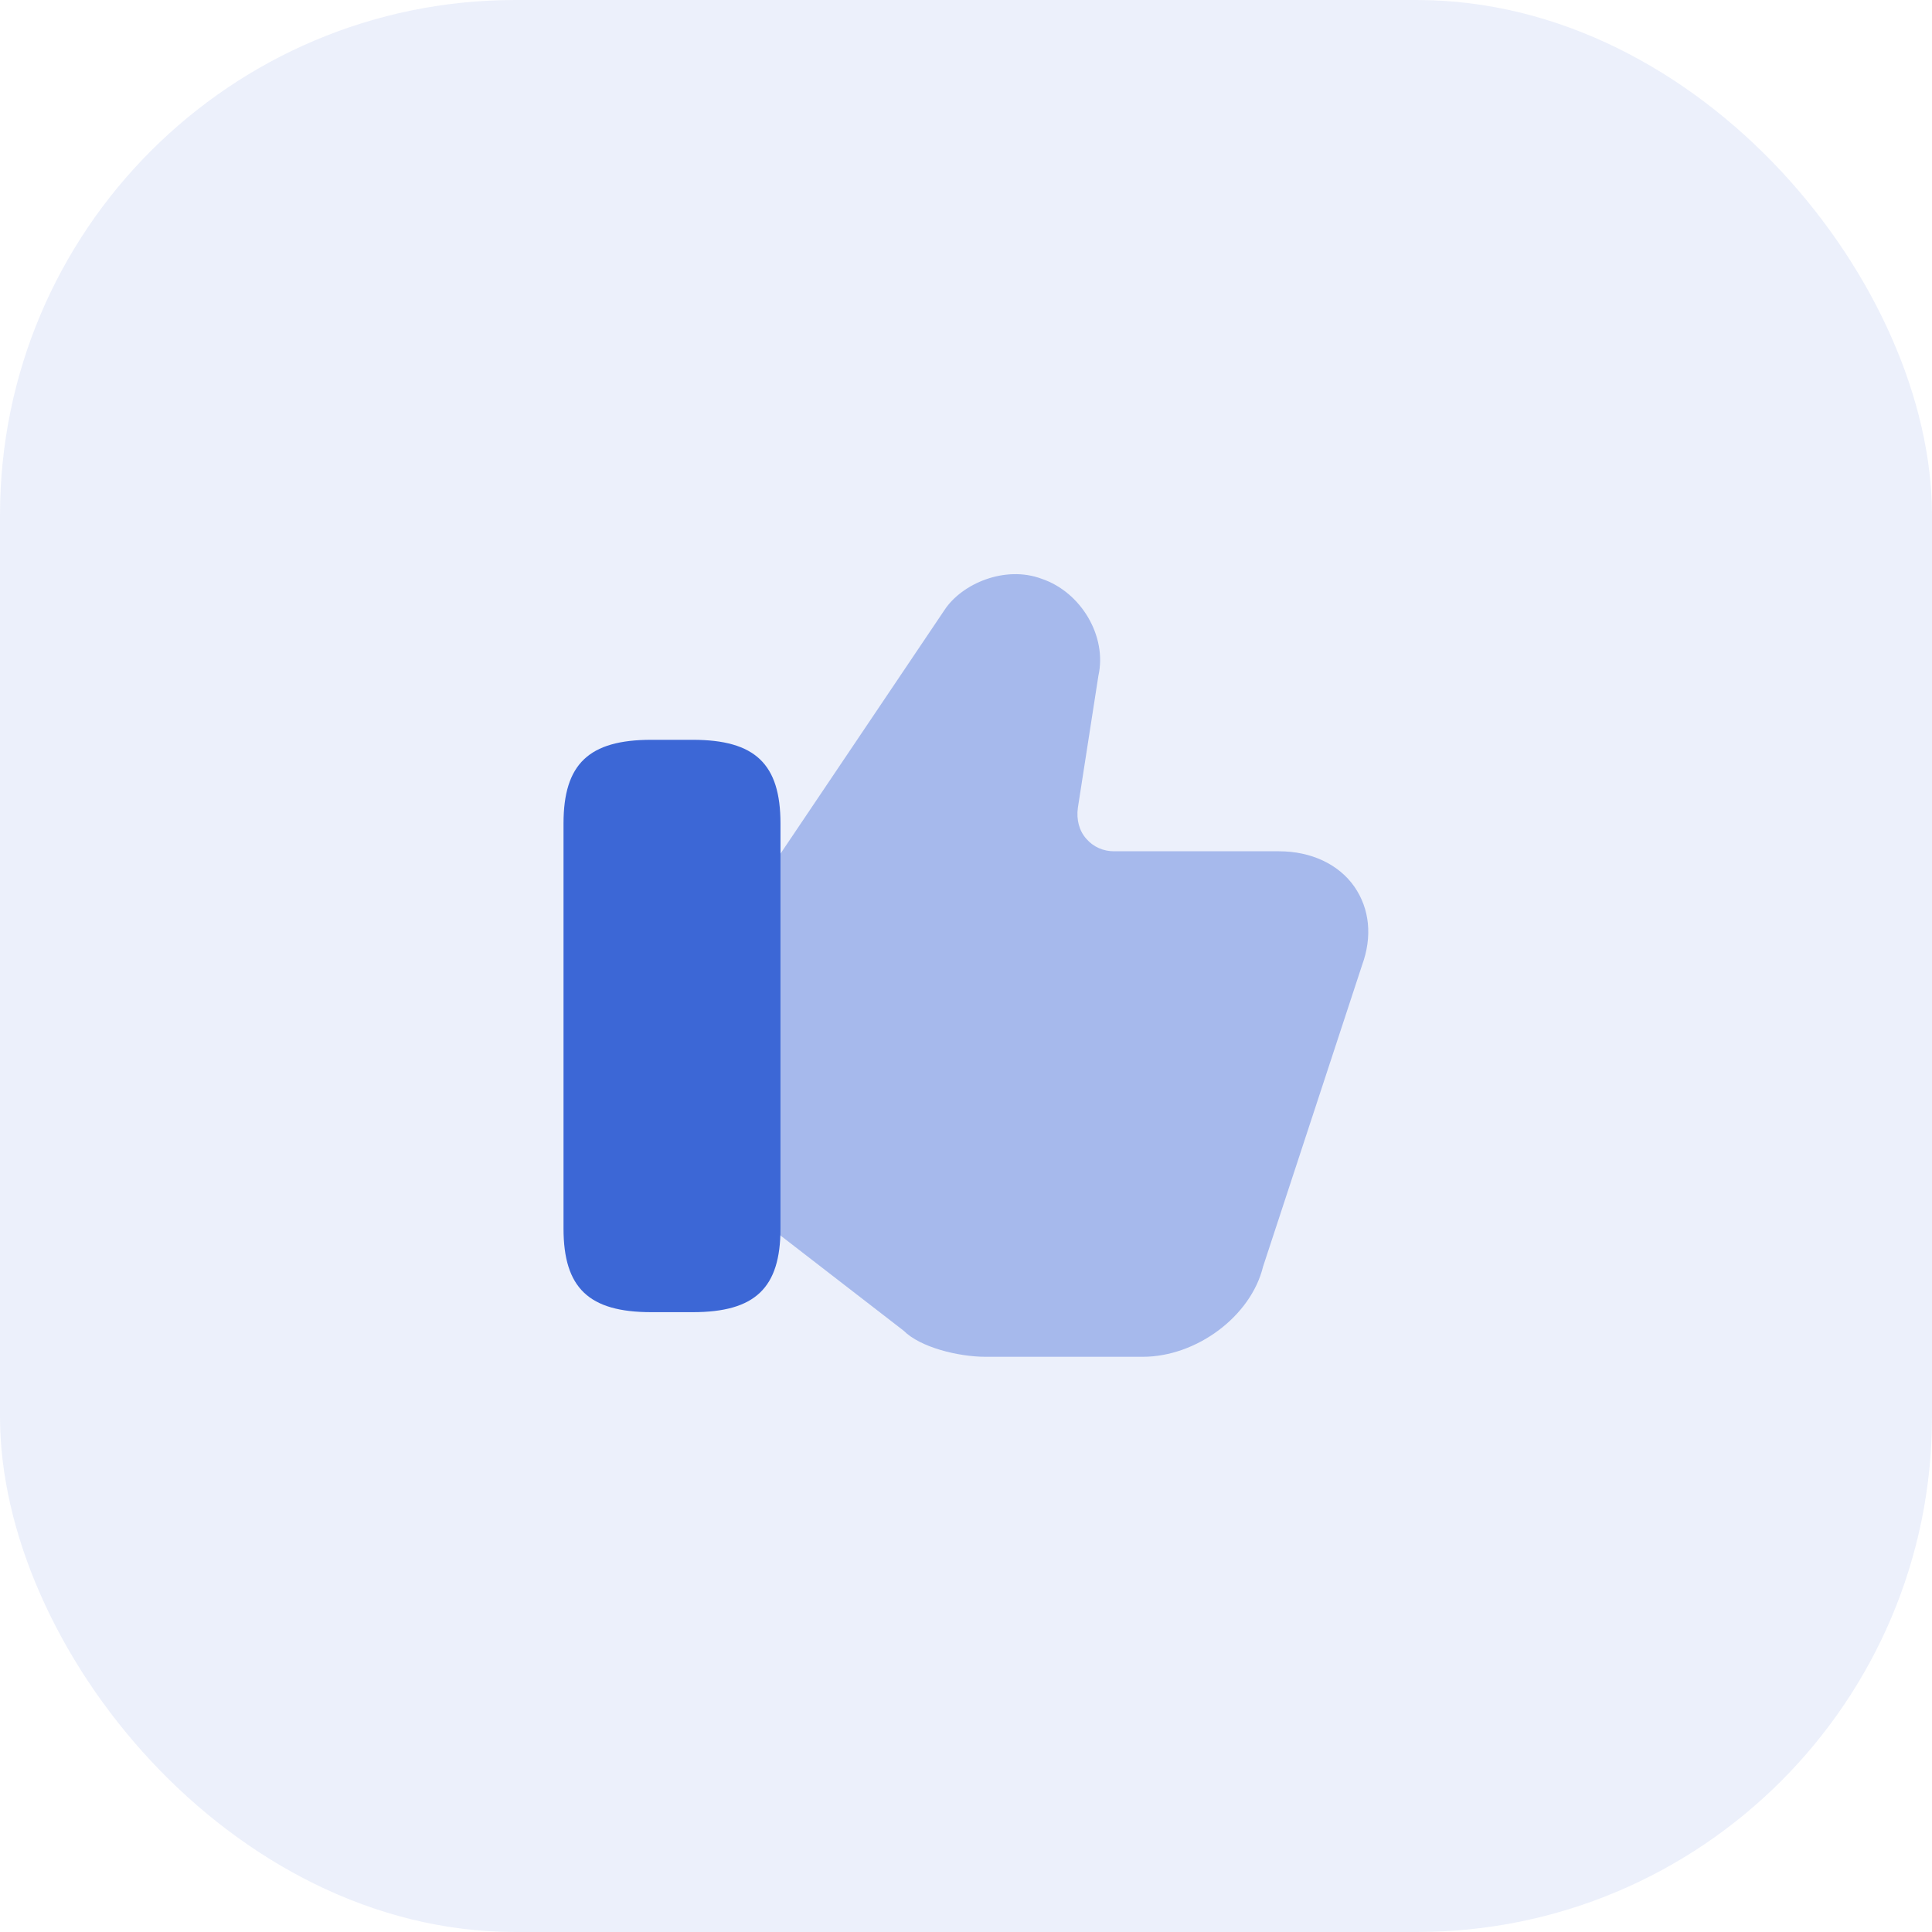 <?xml version="1.0" encoding="UTF-8"?> <svg xmlns="http://www.w3.org/2000/svg" width="40" height="40" viewBox="0 0 40 40" fill="none"><rect width="40" height="40" rx="10.667" fill="#3C67D6" fill-opacity="0.1"></rect><path opacity="0.4" d="M28.041 18.358C27.716 17.891 27.141 17.625 26.483 17.625H23.066C22.841 17.625 22.633 17.533 22.491 17.366C22.341 17.2 22.283 16.966 22.316 16.725L22.741 13.991C22.925 13.175 22.383 12.258 21.566 11.983C20.808 11.7 19.916 12.083 19.558 12.625L16.041 17.85L15.941 18.016V25.383L16.066 25.508L18.708 27.55C19.058 27.9 19.85 28.091 20.408 28.091H23.658C24.775 28.091 25.9 27.25 26.15 26.225L28.2 19.983C28.416 19.391 28.358 18.816 28.041 18.358Z" fill="#3C67D6"></path><path d="M14.342 15.317H13.484C12.192 15.317 11.667 15.817 11.667 17.05V25.434C11.667 26.667 12.192 27.167 13.484 27.167H14.342C15.634 27.167 16.159 26.667 16.159 25.434V17.05C16.159 15.817 15.634 15.317 14.342 15.317Z" fill="#3C67D6"></path></svg> 